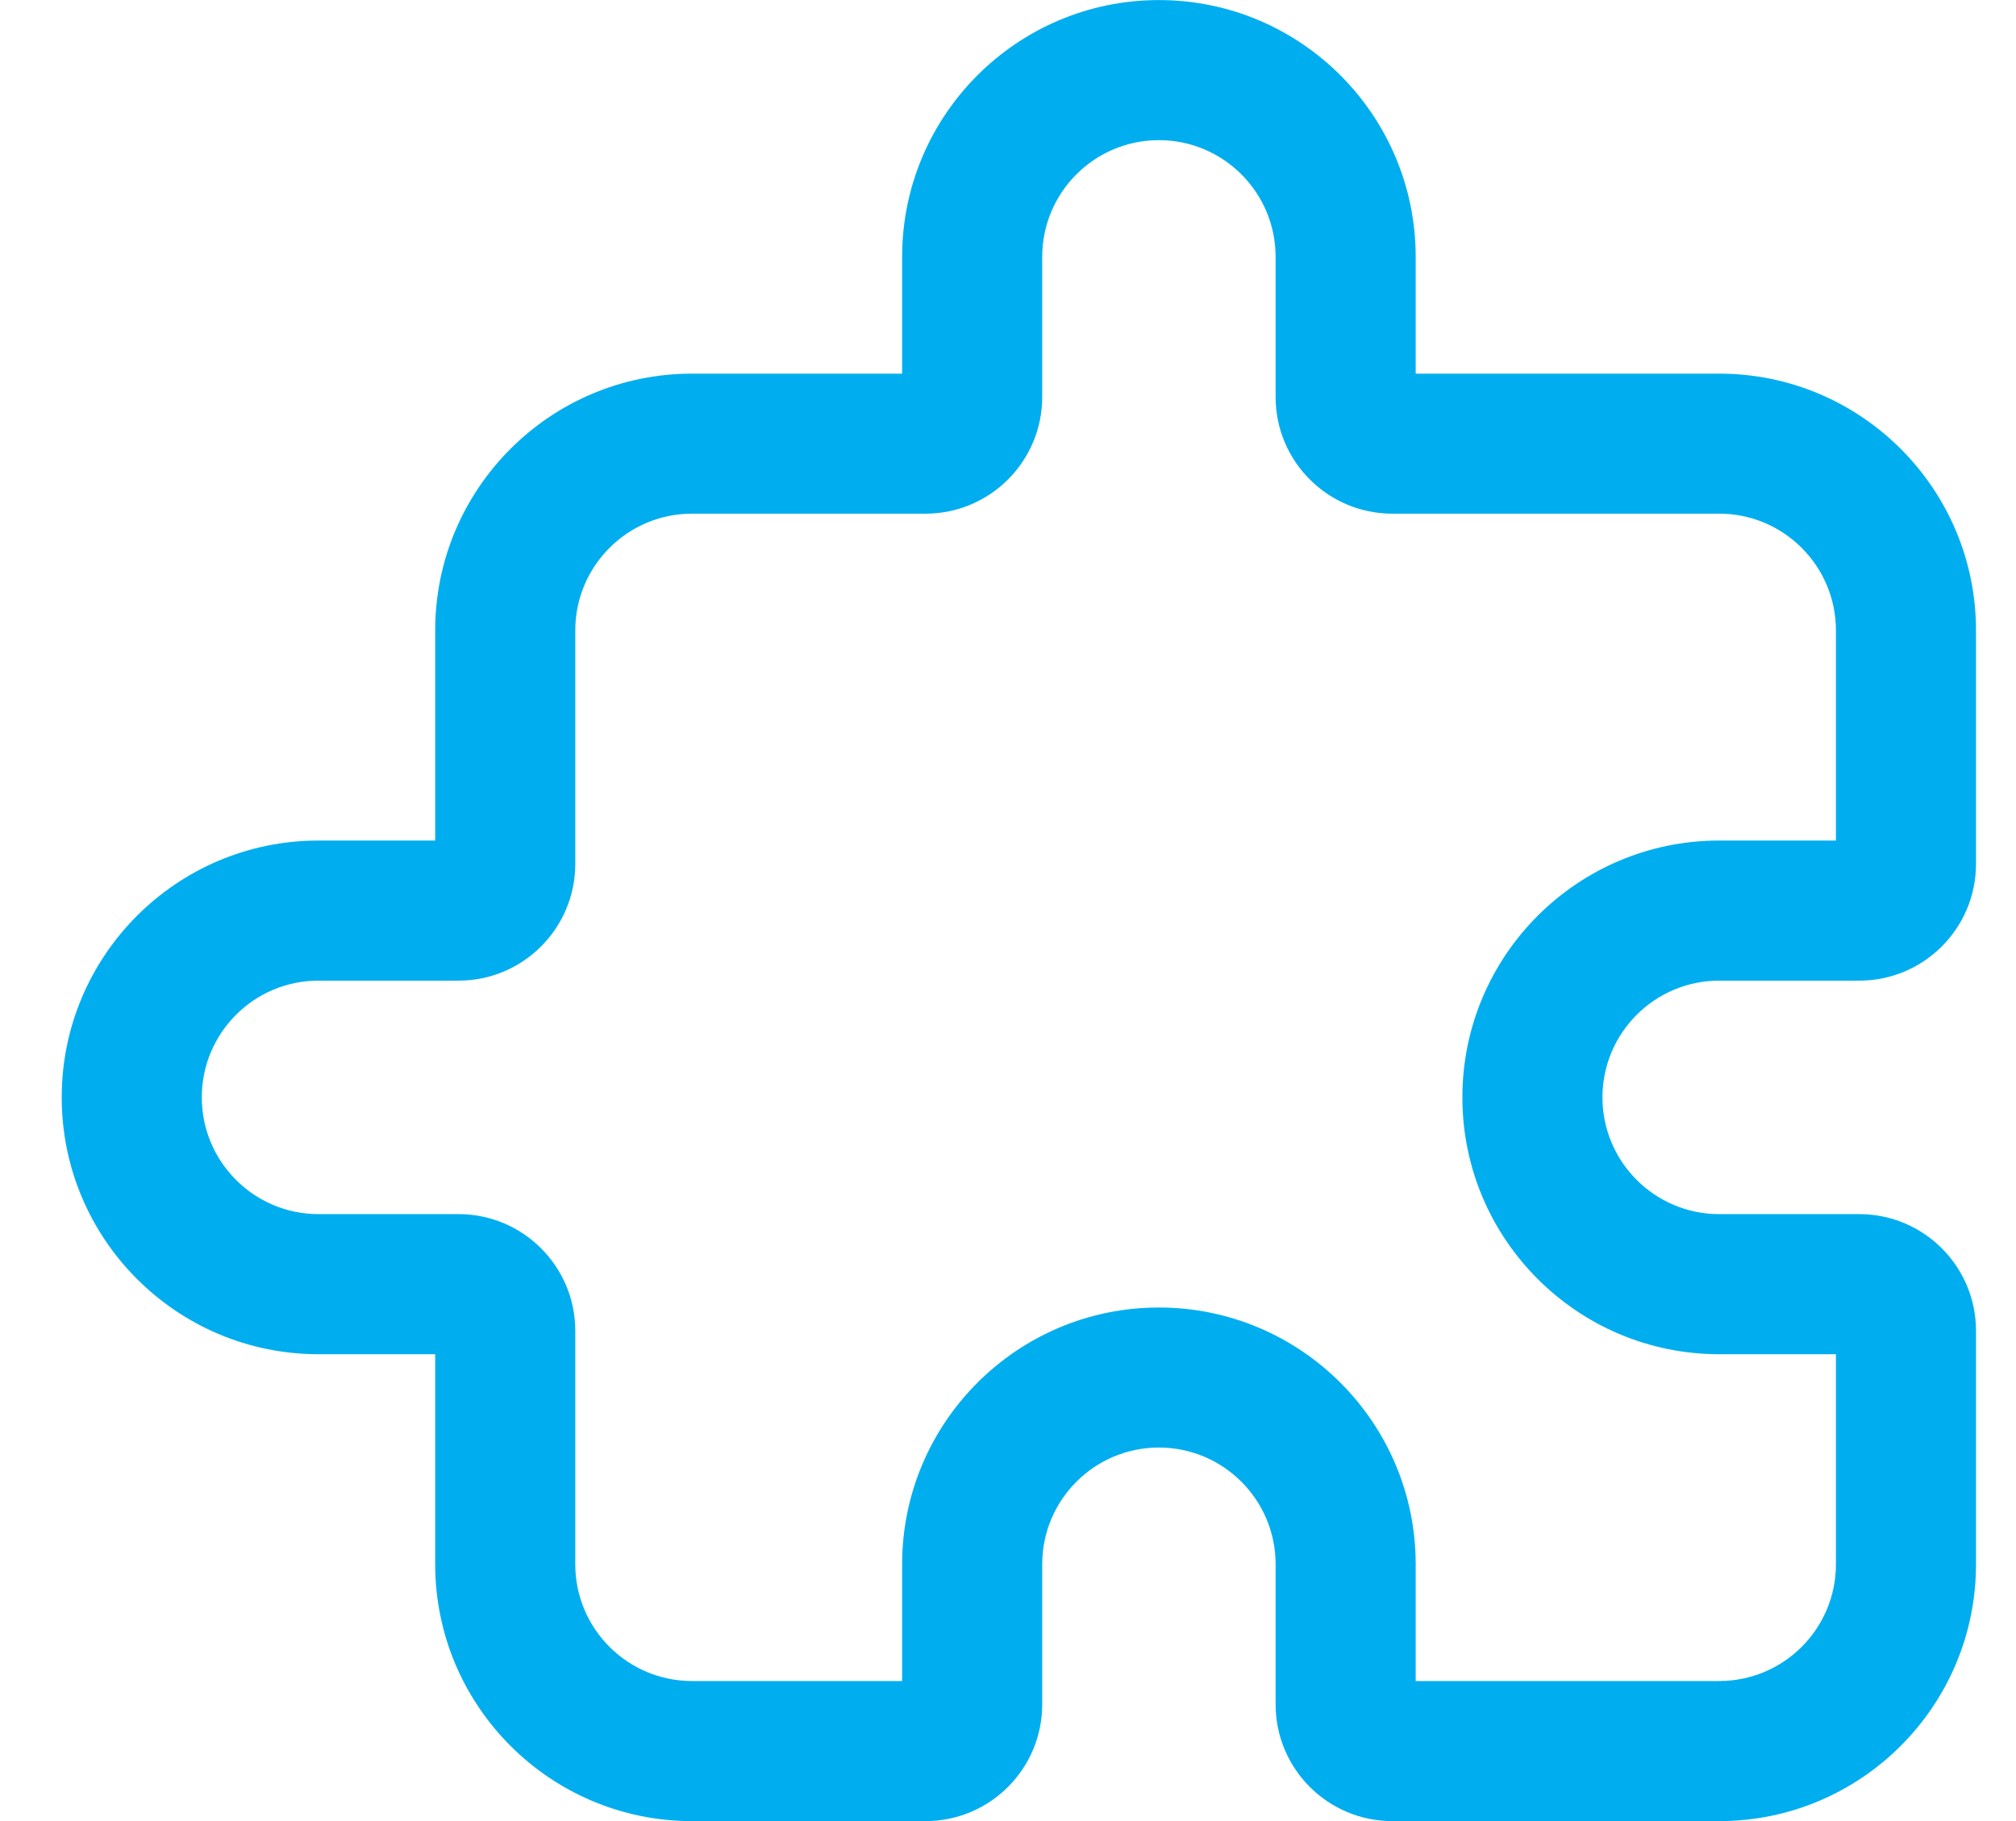 <?xml version="1.0" encoding="UTF-8"?> <svg xmlns="http://www.w3.org/2000/svg" width="31" height="28" viewBox="0 0 31 28" fill="none"><path d="M26.436 28.001H21.41C20.419 28.001 19.615 27.197 19.615 26.206V24.052C19.615 23.061 18.811 22.257 17.82 22.257C16.83 22.257 16.026 23.061 16.026 24.052V26.206C16.026 27.197 15.222 28.001 14.231 28.001H10.641C8.462 28.001 6.692 26.231 6.692 24.052V20.822H4.897C2.718 20.822 0.949 19.052 0.949 16.873C0.949 14.694 2.718 12.924 4.897 12.924H6.692V9.693C6.692 7.514 8.462 5.745 10.641 5.745H13.872V3.95C13.872 1.771 15.642 0.001 17.82 0.001C20 0.001 21.769 1.771 21.769 3.95V5.745H26.436C28.615 5.745 30.385 7.514 30.385 9.693V13.283C30.385 14.274 29.581 15.078 28.59 15.078H26.436C25.445 15.078 24.641 15.882 24.641 16.873C24.641 17.863 25.445 18.668 26.436 18.668H28.59C29.581 18.668 30.385 19.472 30.385 20.462V24.052C30.385 26.231 28.615 28.001 26.436 28.001ZM21.769 25.847H26.436C27.427 25.847 28.231 25.043 28.231 24.052V20.822H26.436C24.257 20.822 22.487 19.052 22.487 16.873C22.487 14.694 24.257 12.924 26.436 12.924H28.231V9.693C28.231 8.703 27.427 7.898 26.436 7.898H21.41C20.419 7.898 19.615 7.094 19.615 6.104V3.95C19.615 2.959 18.811 2.155 17.82 2.155C16.83 2.155 16.026 2.959 16.026 3.95V6.104C16.026 7.094 15.222 7.898 14.231 7.898H10.641C9.65 7.898 8.846 8.703 8.846 9.693V13.283C8.846 14.274 8.042 15.078 7.051 15.078H4.897C3.907 15.078 3.103 15.882 3.103 16.873C3.103 17.863 3.907 18.668 4.897 18.668H7.051C8.042 18.668 8.846 19.472 8.846 20.462V24.052C8.846 25.043 9.65 25.847 10.641 25.847H13.872V24.052C13.872 21.873 15.642 20.104 17.82 20.104C20 20.104 21.769 21.873 21.769 24.052V25.847Z" fill="#00AEEF"></path></svg> 